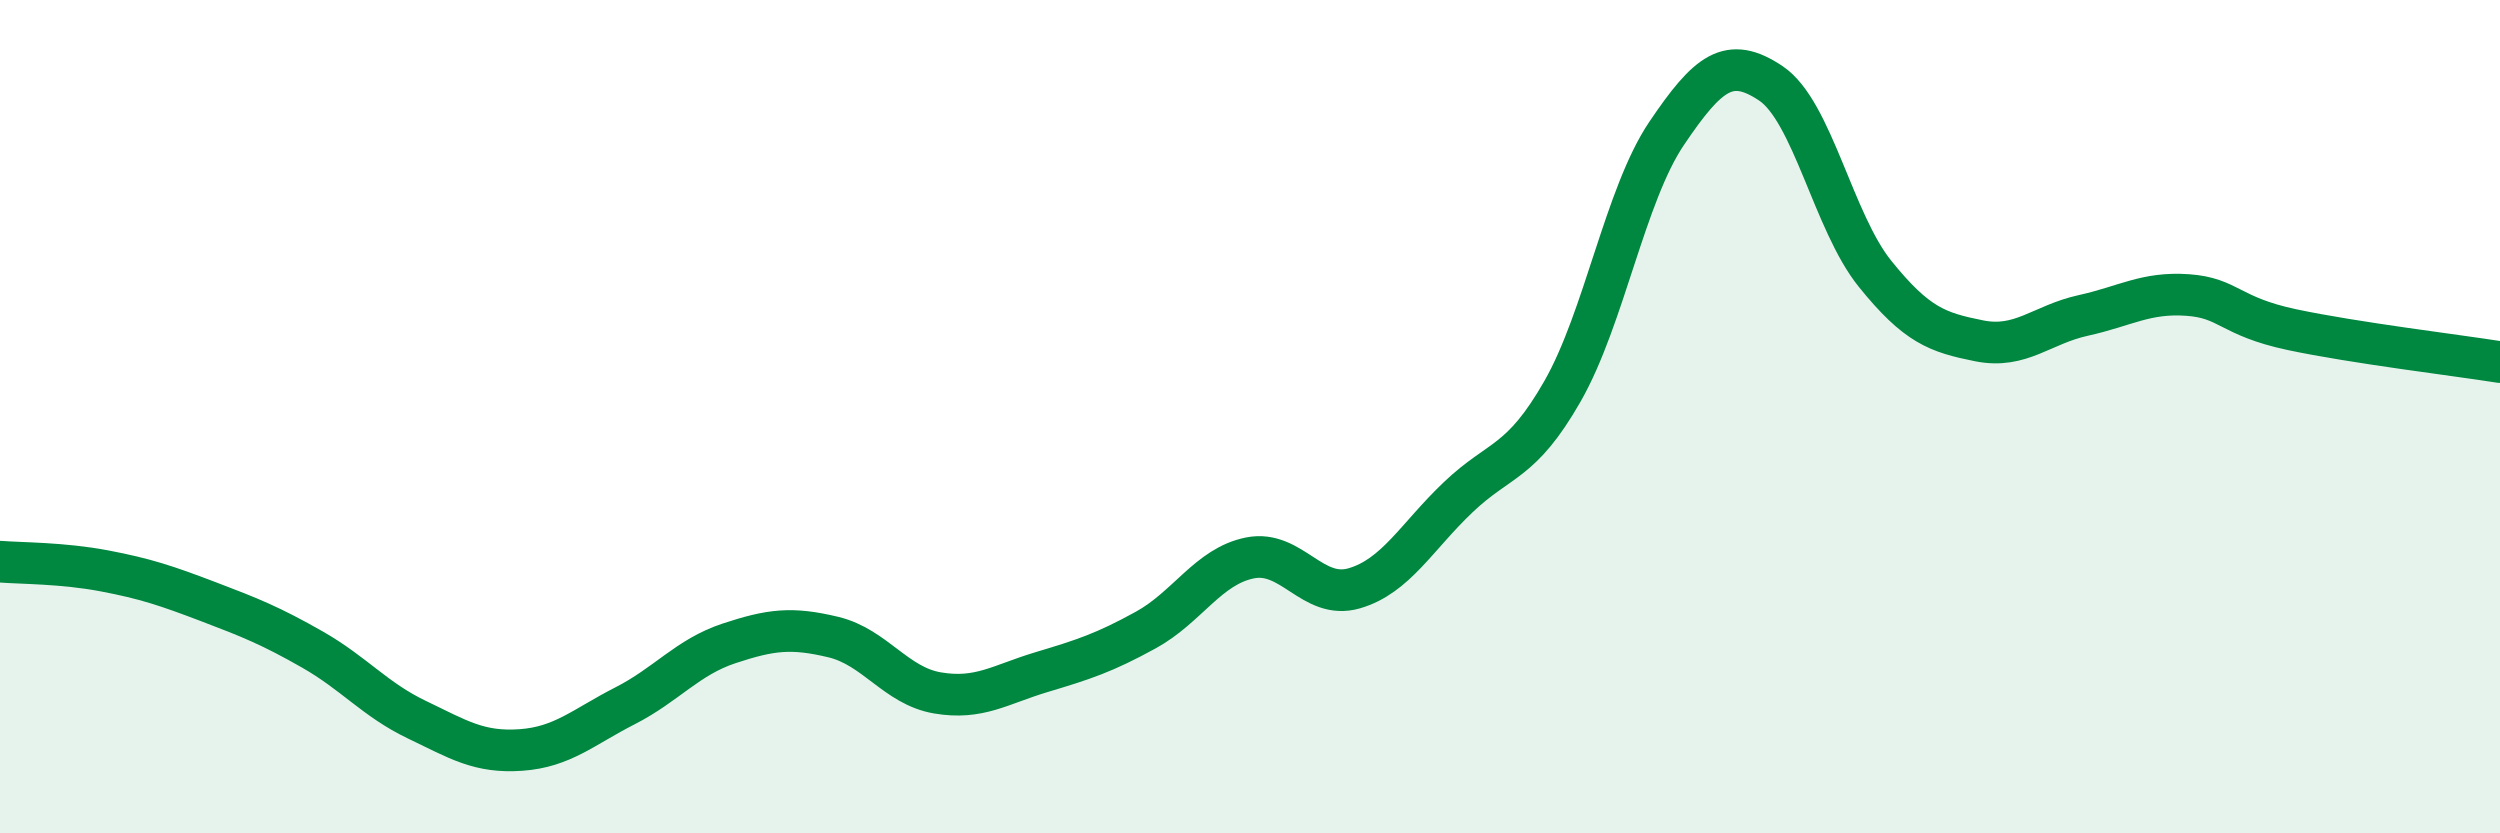 
    <svg width="60" height="20" viewBox="0 0 60 20" xmlns="http://www.w3.org/2000/svg">
      <path
        d="M 0,13.48 C 0.5,13.52 1.5,13.51 2.5,13.7 C 3.5,13.89 4,14.06 5,14.44 C 6,14.82 6.5,15.02 7.5,15.59 C 8.5,16.16 9,16.79 10,17.27 C 11,17.75 11.5,18.07 12.5,18 C 13.5,17.93 14,17.45 15,16.94 C 16,16.43 16.5,15.77 17.5,15.44 C 18.5,15.11 19,15.05 20,15.29 C 21,15.53 21.5,16.46 22.5,16.63 C 23.5,16.8 24,16.43 25,16.13 C 26,15.83 26.5,15.67 27.5,15.12 C 28.5,14.57 29,13.59 30,13.39 C 31,13.19 31.5,14.41 32.5,14.12 C 33.5,13.83 34,12.88 35,11.93 C 36,10.98 36.5,11.14 37.5,9.39 C 38.5,7.64 39,4.68 40,3.2 C 41,1.72 41.5,1.33 42.5,2 C 43.5,2.67 44,5.33 45,6.57 C 46,7.81 46.5,7.98 47.5,8.18 C 48.5,8.38 49,7.79 50,7.57 C 51,7.35 51.5,7.01 52.5,7.08 C 53.5,7.15 53.5,7.59 55,7.91 C 56.5,8.23 59,8.53 60,8.69L60 20L0 20Z"
        fill="#008740"
        opacity="0.1"
        stroke-linecap="round"
        stroke-linejoin="round"
      />
      <path
        d="M 0,13.48 C 0.5,13.52 1.5,13.51 2.5,13.7 C 3.5,13.89 4,14.06 5,14.44 C 6,14.82 6.5,15.02 7.5,15.59 C 8.5,16.16 9,16.79 10,17.27 C 11,17.75 11.5,18.07 12.5,18 C 13.5,17.93 14,17.45 15,16.94 C 16,16.43 16.5,15.77 17.5,15.44 C 18.5,15.11 19,15.05 20,15.29 C 21,15.53 21.5,16.46 22.5,16.63 C 23.5,16.8 24,16.43 25,16.13 C 26,15.83 26.5,15.67 27.5,15.12 C 28.5,14.57 29,13.59 30,13.39 C 31,13.19 31.5,14.41 32.5,14.12 C 33.5,13.83 34,12.88 35,11.93 C 36,10.98 36.5,11.14 37.5,9.39 C 38.5,7.64 39,4.68 40,3.2 C 41,1.72 41.5,1.33 42.5,2 C 43.5,2.67 44,5.33 45,6.57 C 46,7.81 46.5,7.98 47.5,8.18 C 48.5,8.38 49,7.79 50,7.57 C 51,7.35 51.5,7.01 52.5,7.08 C 53.5,7.15 53.5,7.59 55,7.91 C 56.5,8.23 59,8.53 60,8.69"
        stroke="#008740"
        stroke-width="1"
        fill="none"
        stroke-linecap="round"
        stroke-linejoin="round"
      />
    </svg>
  